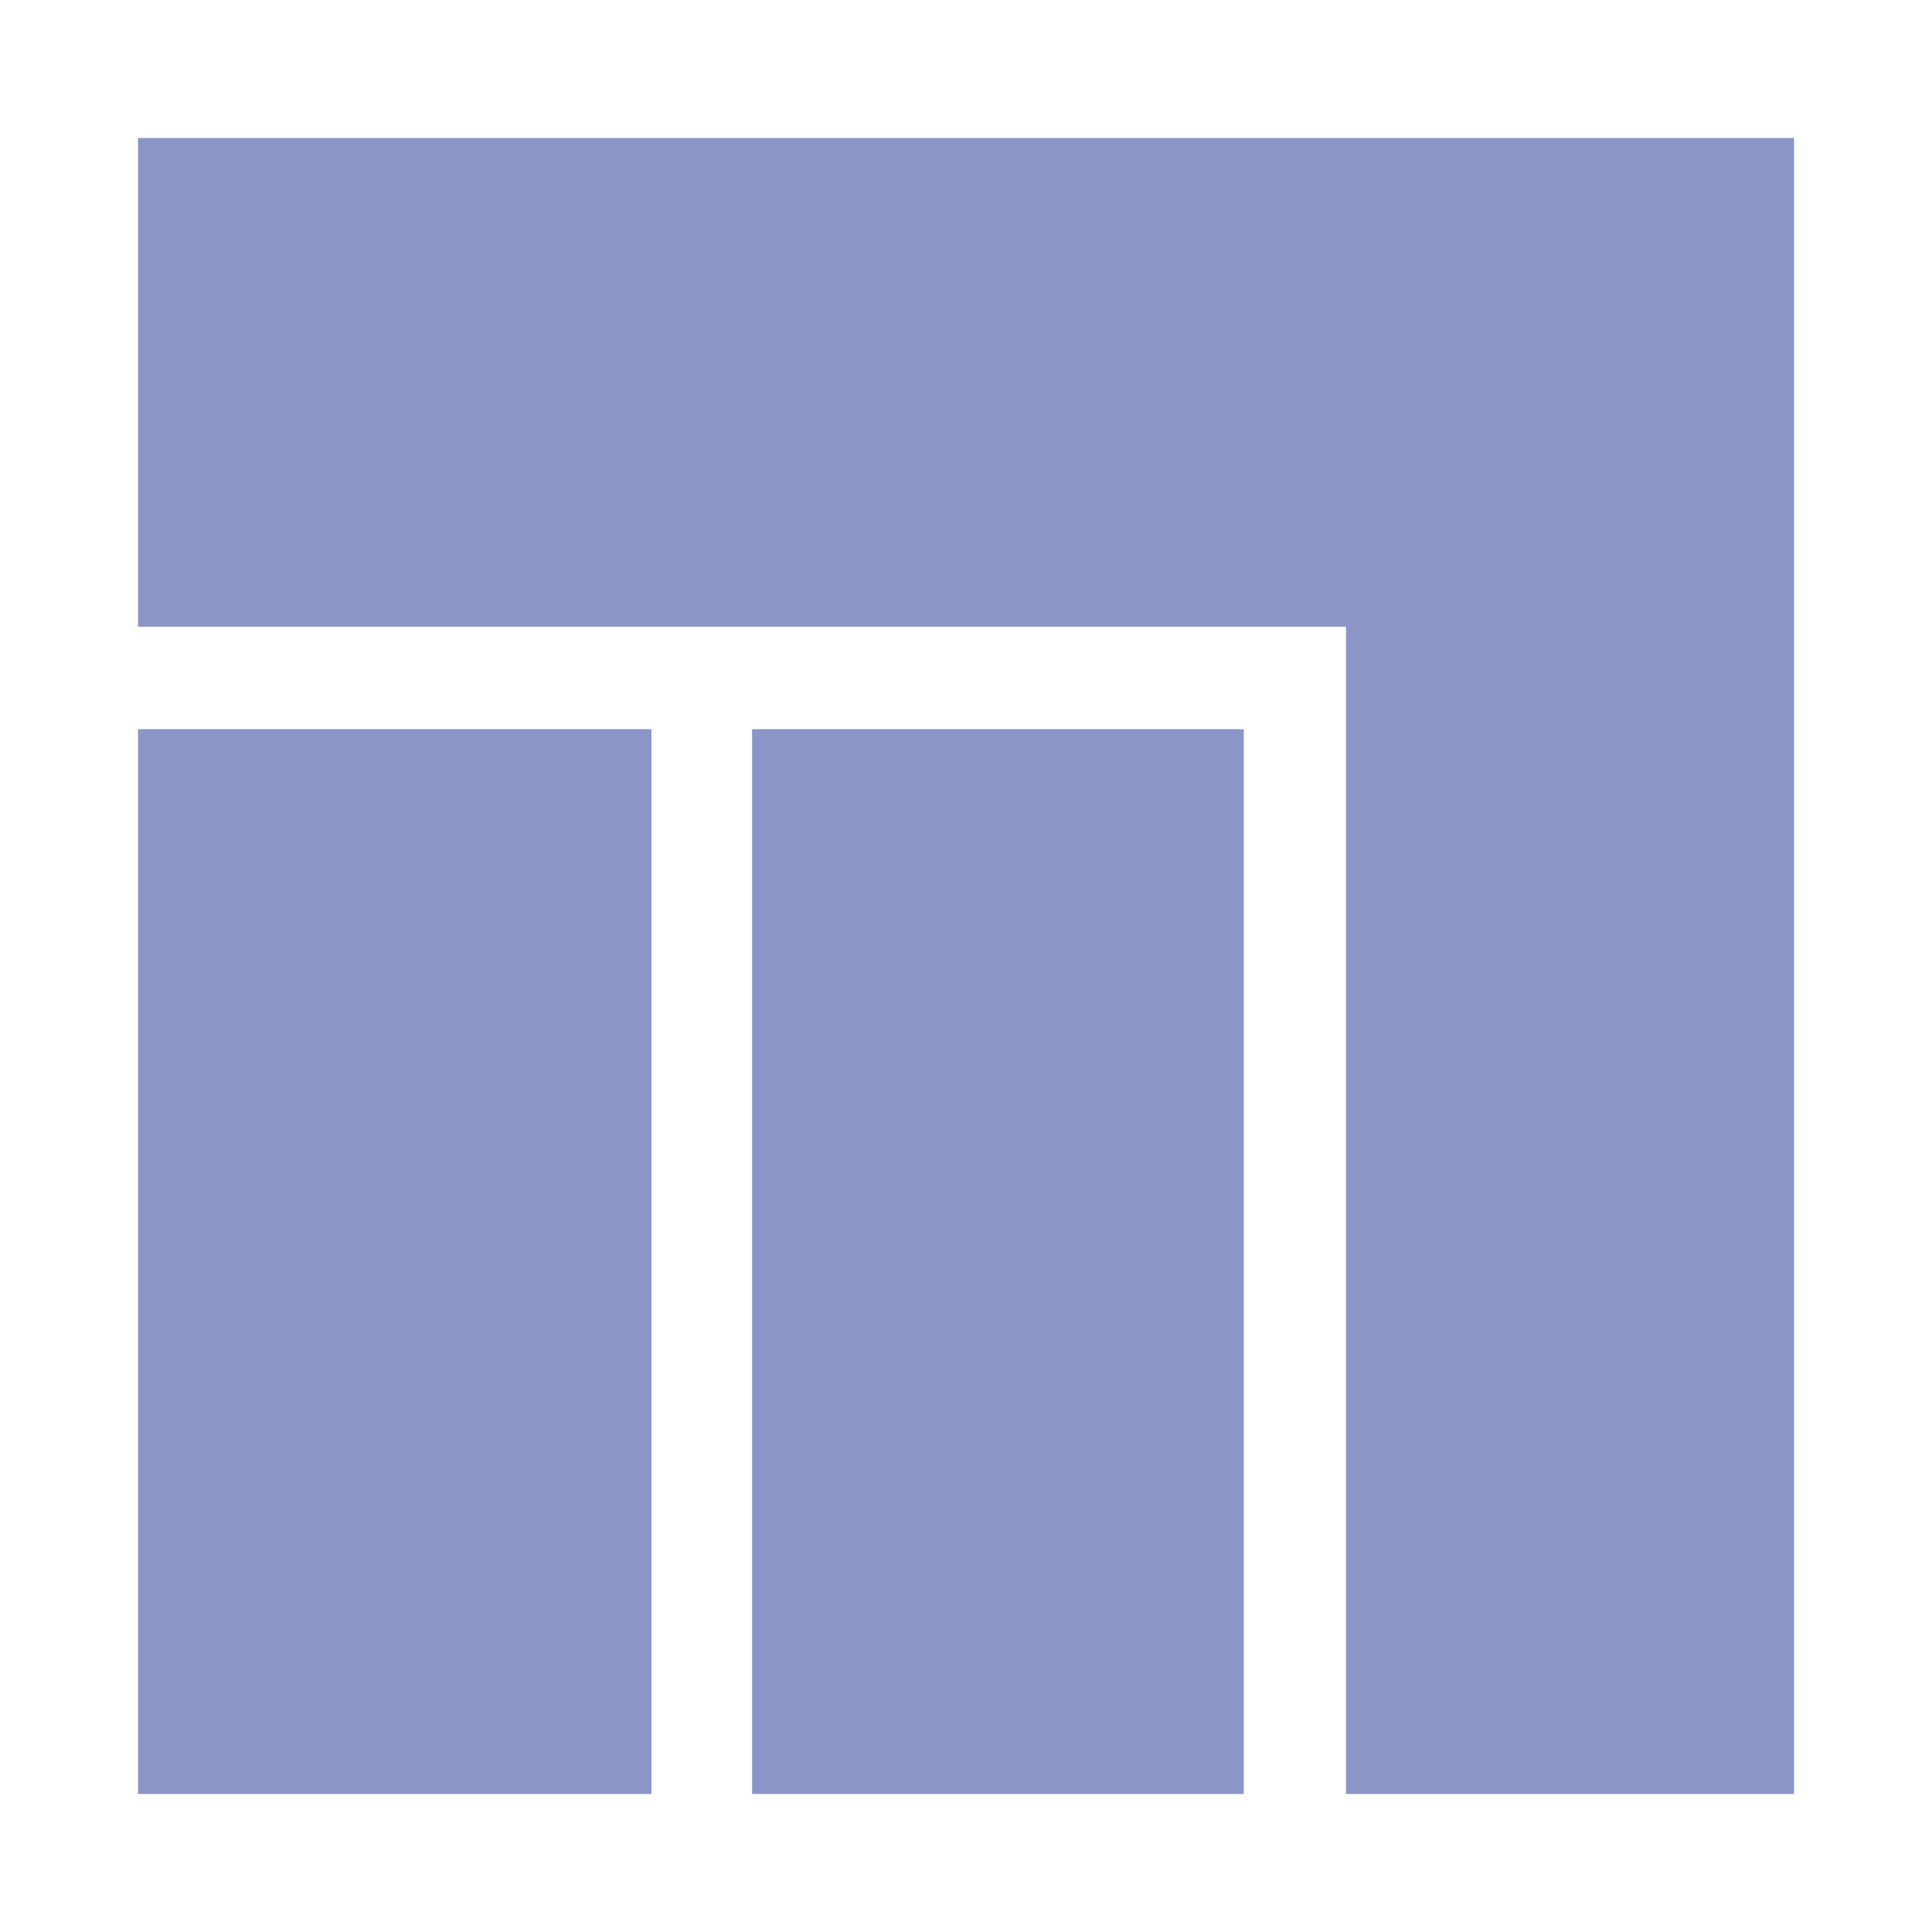 <?xml version="1.0" encoding="UTF-8" standalone="no"?>
<!-- Created with Inkscape (http://www.inkscape.org/) -->

<svg
   width="18.701mm"
   height="18.701mm"
   viewBox="0 0 18.701 18.701"
   version="1.1"
   id="svg12123"
   xmlns="http://www.w3.org/2000/svg"
   xmlns:svg="http://www.w3.org/2000/svg">
  <defs
     id="defs12120" />
  <g
     id="layer1"
     transform="translate(-93.868,-59.857)">
    <path
       id="rect8563"
       style="font-variation-settings:normal;vector-effect:none;fill:#8b95c8;fill-opacity:1;stroke-width:0.335;stroke-linecap:butt;stroke-linejoin:miter;stroke-miterlimit:4;stroke-dasharray:none;stroke-dashoffset:0;stroke-opacity:1;-inkscape-stroke:none;stop-color:#000000"
       d="m 95.204,61.193 v 4.73 h 11.693 v 11.299 h 4.337 V 61.193 Z m 0,5.722 v 10.307 h 4.97 V 66.915 Z m 5.944,0 v 10.307 h 4.759 V 66.915 Z" />
  </g>
</svg>

